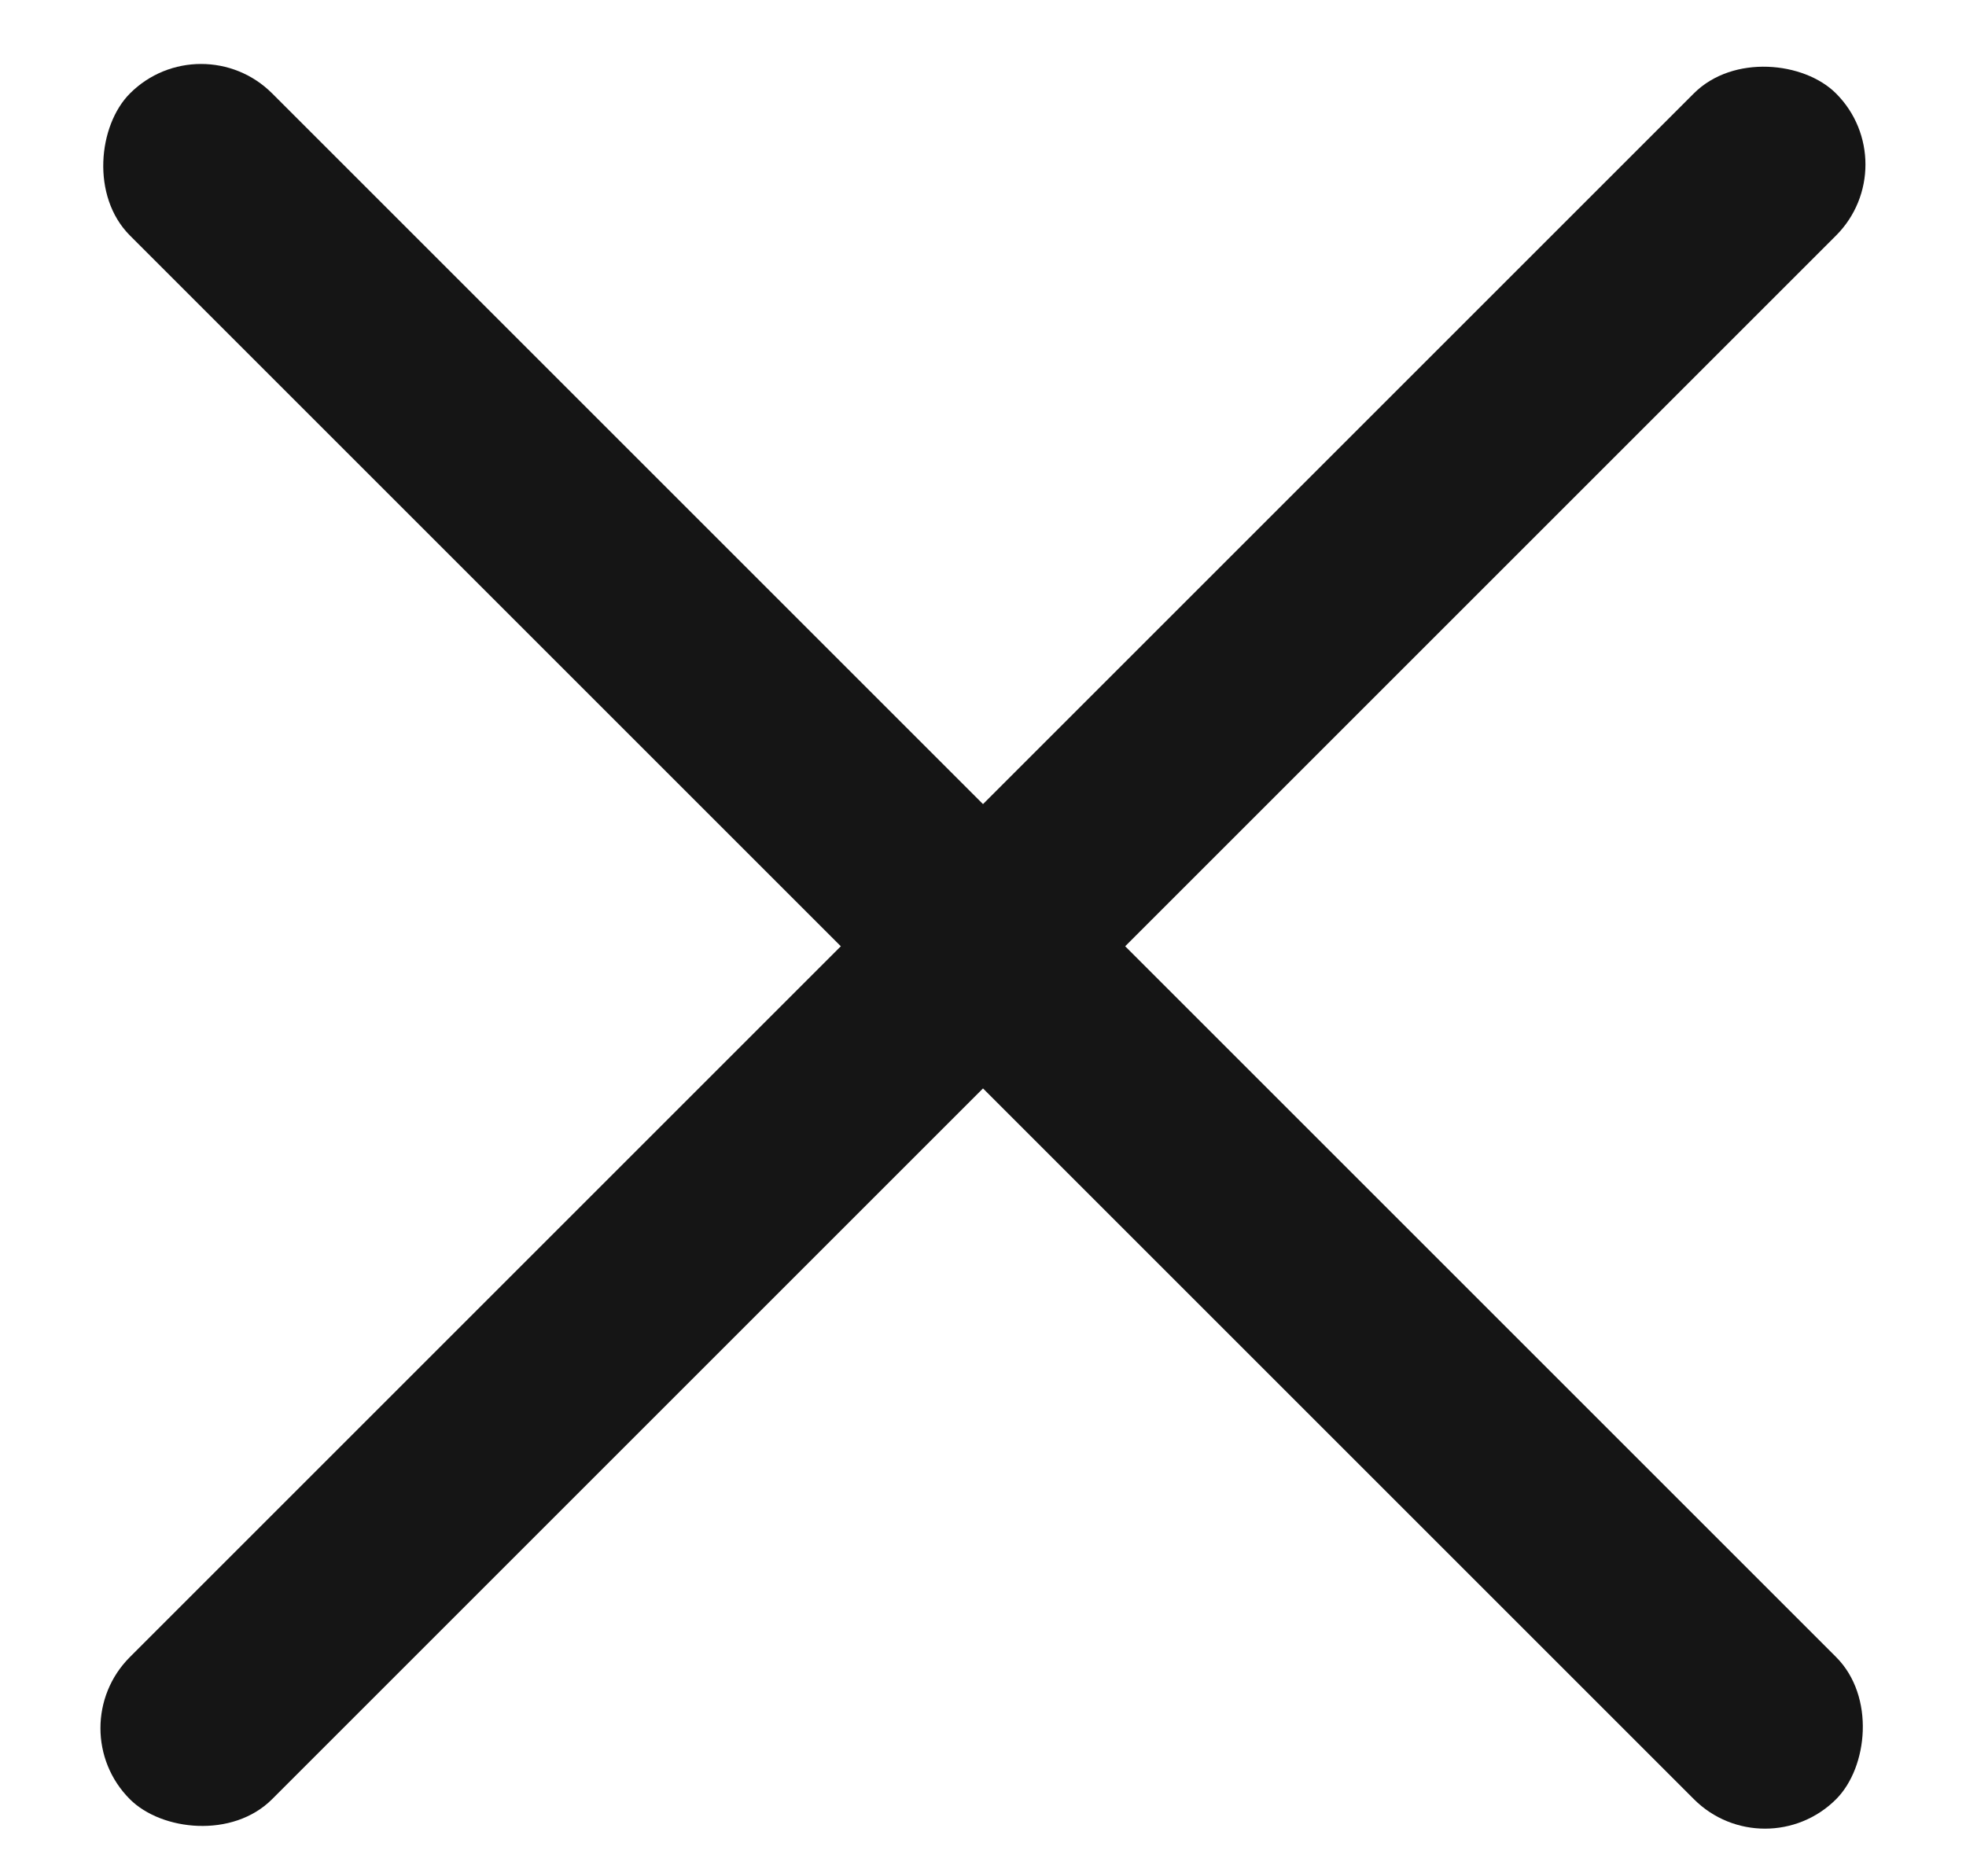 <svg width="22" height="21" viewBox="0 0 22 21" fill="none" xmlns="http://www.w3.org/2000/svg">
<rect x="0.658" y="19.342" width="27" height="2.25" rx="1.125" transform="rotate(-45 0.658 19.342)" fill="#151515"/>
<rect x="2.25" y="0.25" width="27" height="2.25" rx="1.125" transform="rotate(45 2.25 0.25)" fill="#151515"/>
</svg>
